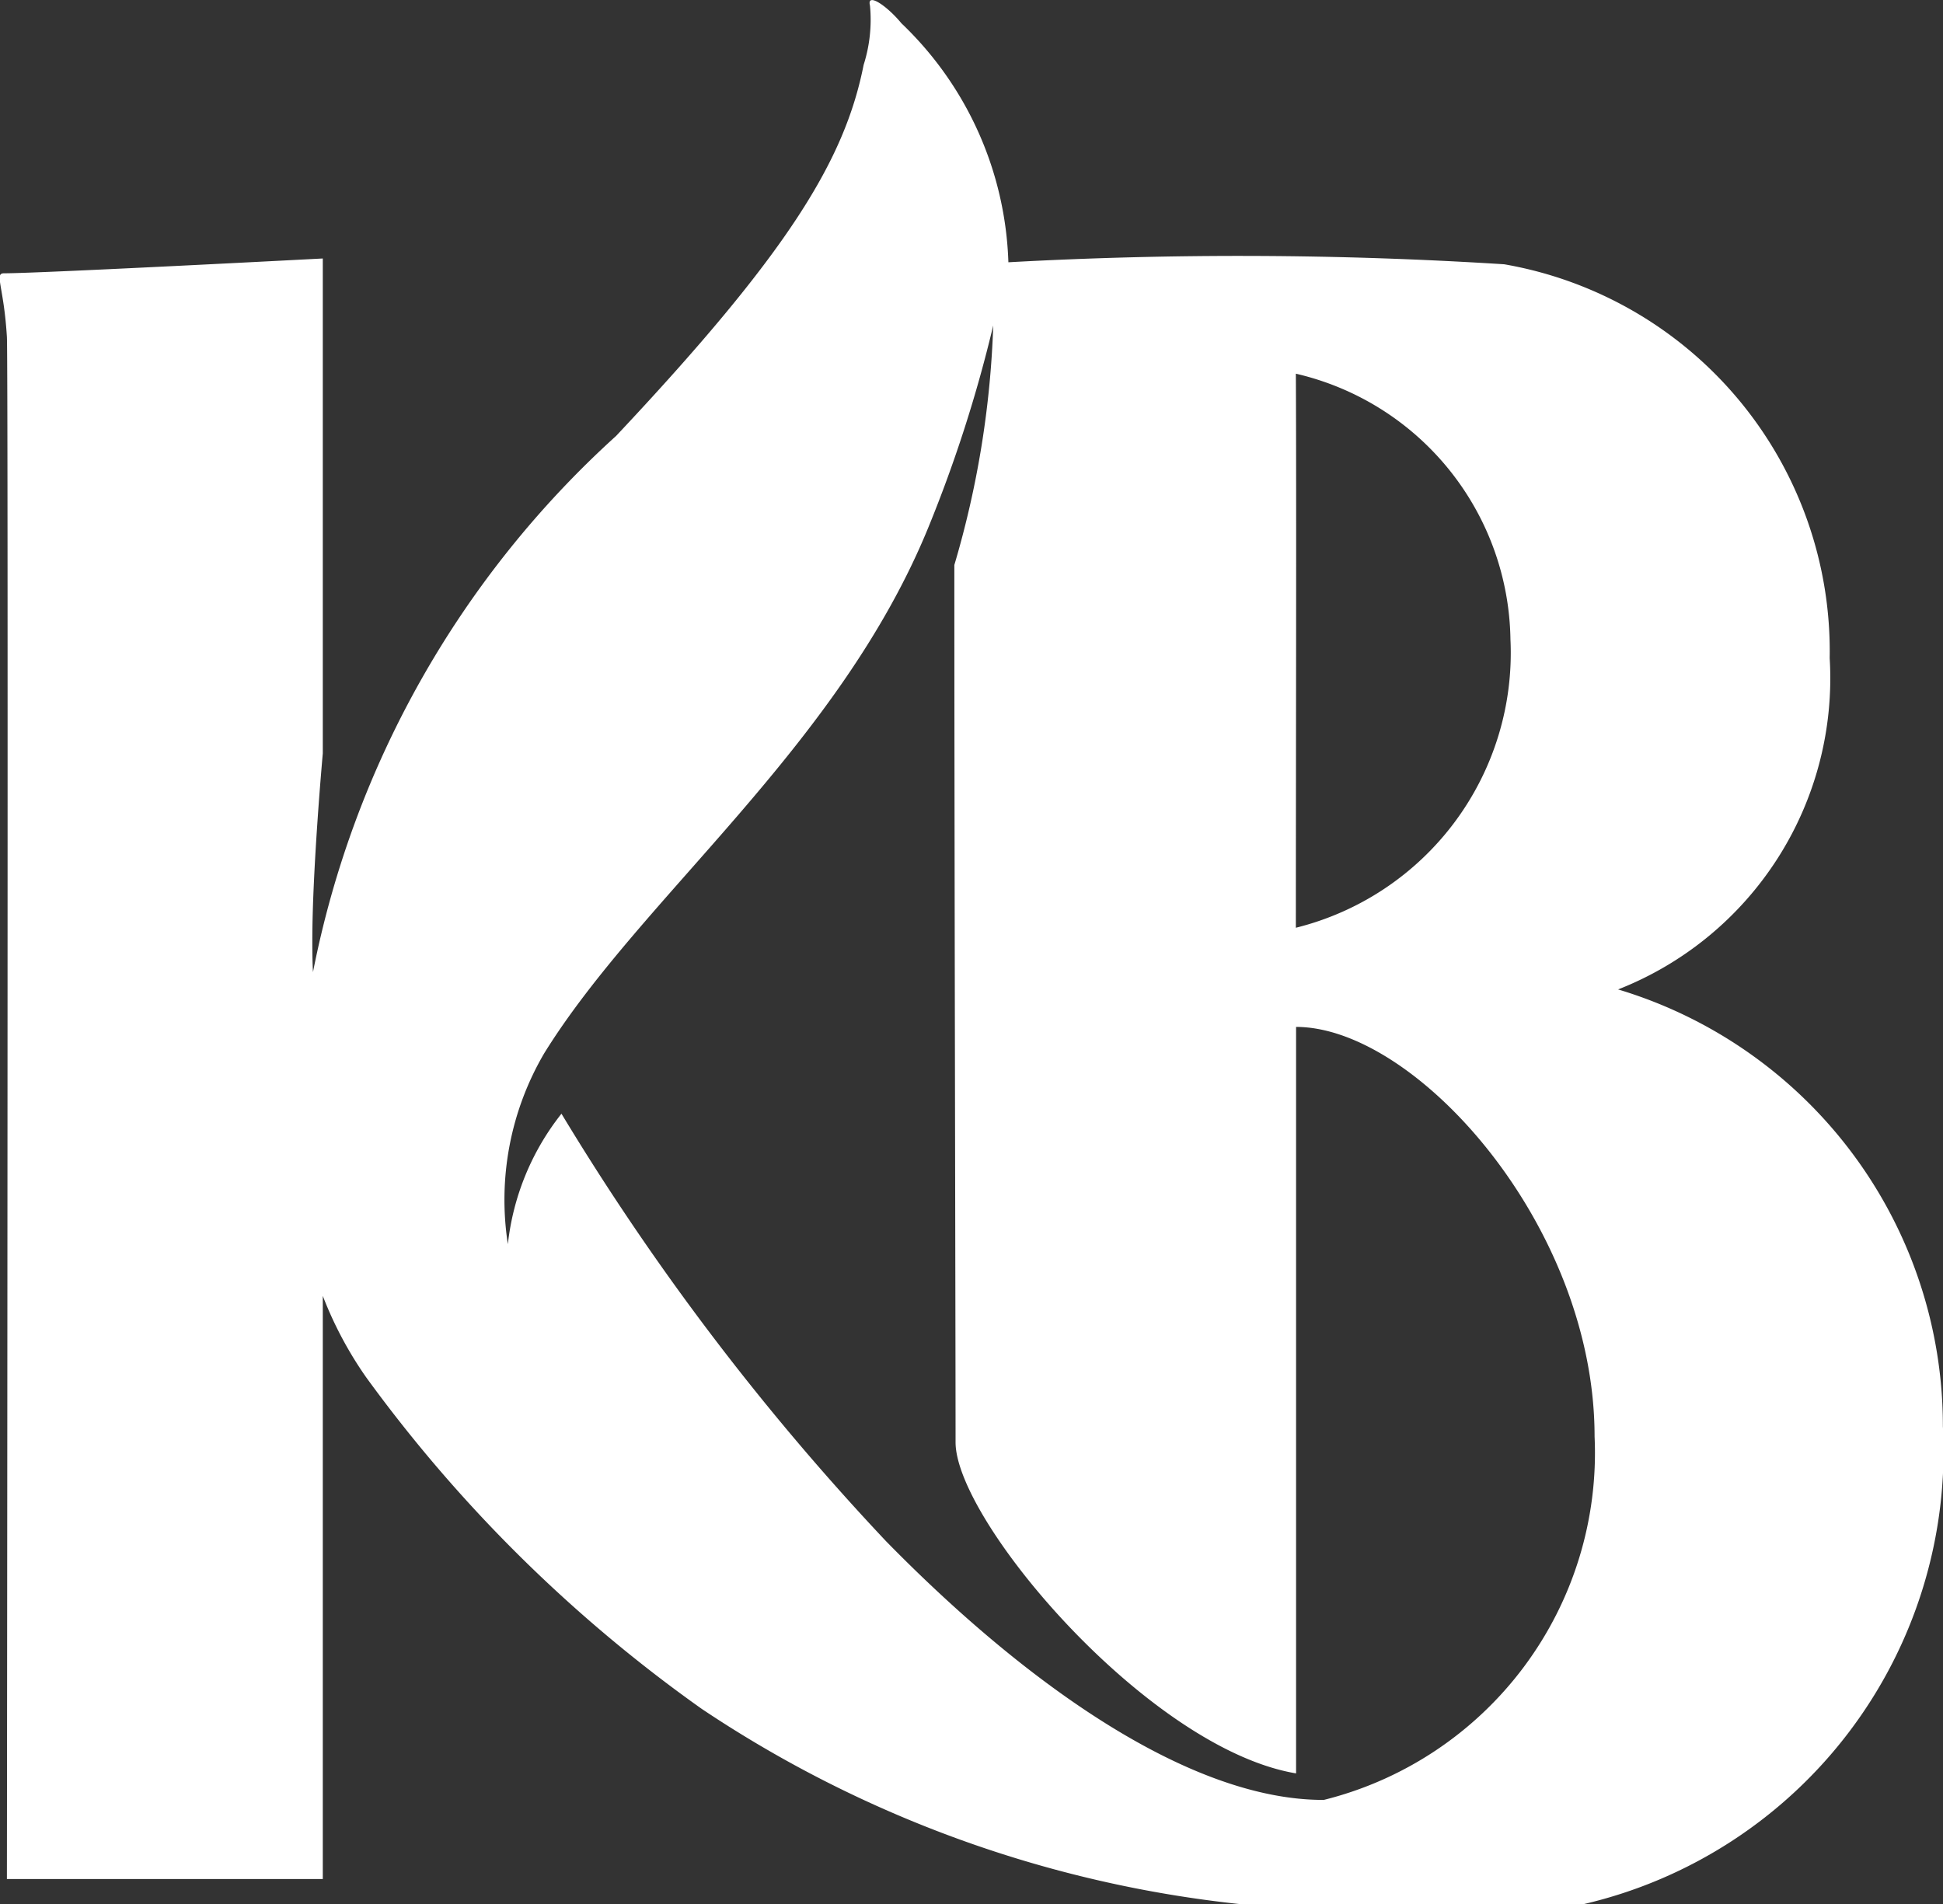 <svg xmlns="http://www.w3.org/2000/svg" width="17.438" height="17.092" viewBox="0 0 17.438 17.092">
  <rect x="0" y="0" width="17.438" height="17.092" fill="#333333" stroke="none"/>
  <path id="Path_744" data-name="Path 744" d="M233.071,452.527a3,3,0,0,0,1.9-2.974,3.525,3.525,0,0,0-2.921-3.535A37.688,37.688,0,0,0,227.6,446a3.1,3.1,0,0,0-.96-2.145c-.131-.159-.314-.281-.282-.158a1.335,1.335,0,0,1-.057.531c-.169.855-.677,1.688-2.222,3.331a8.776,8.776,0,0,0-2.72,4.812c-.005-.088-.006-.18-.006-.28,0-.646.094-1.683.094-1.683v-4.442s-2.53.133-2.862.133c-.087,0,0,.119.027.573.014.306,0,13.839,0,13.839h2.835v-5.234a3.407,3.407,0,0,0,.39.732,13.042,13.042,0,0,0,3.011,2.975,10.717,10.717,0,0,0,4.848,1.754h3.06a4.177,4.177,0,0,0,3.231-4.291,4.091,4.091,0,0,0-2.917-3.921M230.18,447a2.486,2.486,0,0,1,1.926,2.386,2.542,2.542,0,0,1-1.926,2.587c0-1.321.006-3.9,0-4.972m.245,12.8c-1.185,0-2.641-1.013-3.923-2.322a22.68,22.68,0,0,1-2.913-3.837,2.286,2.286,0,0,0-.481,1.171,2.6,2.6,0,0,1,.326-1.713c.867-1.4,2.638-2.744,3.446-4.716a12.323,12.323,0,0,0,.584-1.817,8.543,8.543,0,0,1-.349,2.15c0,2.655.011,6.792.011,7.874,0,.705,1.732,2.75,3.056,2.972v-6.7c1.077,0,2.679,1.786,2.679,3.676a3.21,3.21,0,0,1-2.434,3.263" transform="translate(-218.55 -443.646)" fill="#fff" fill-rule="evenodd"/>
</svg>
